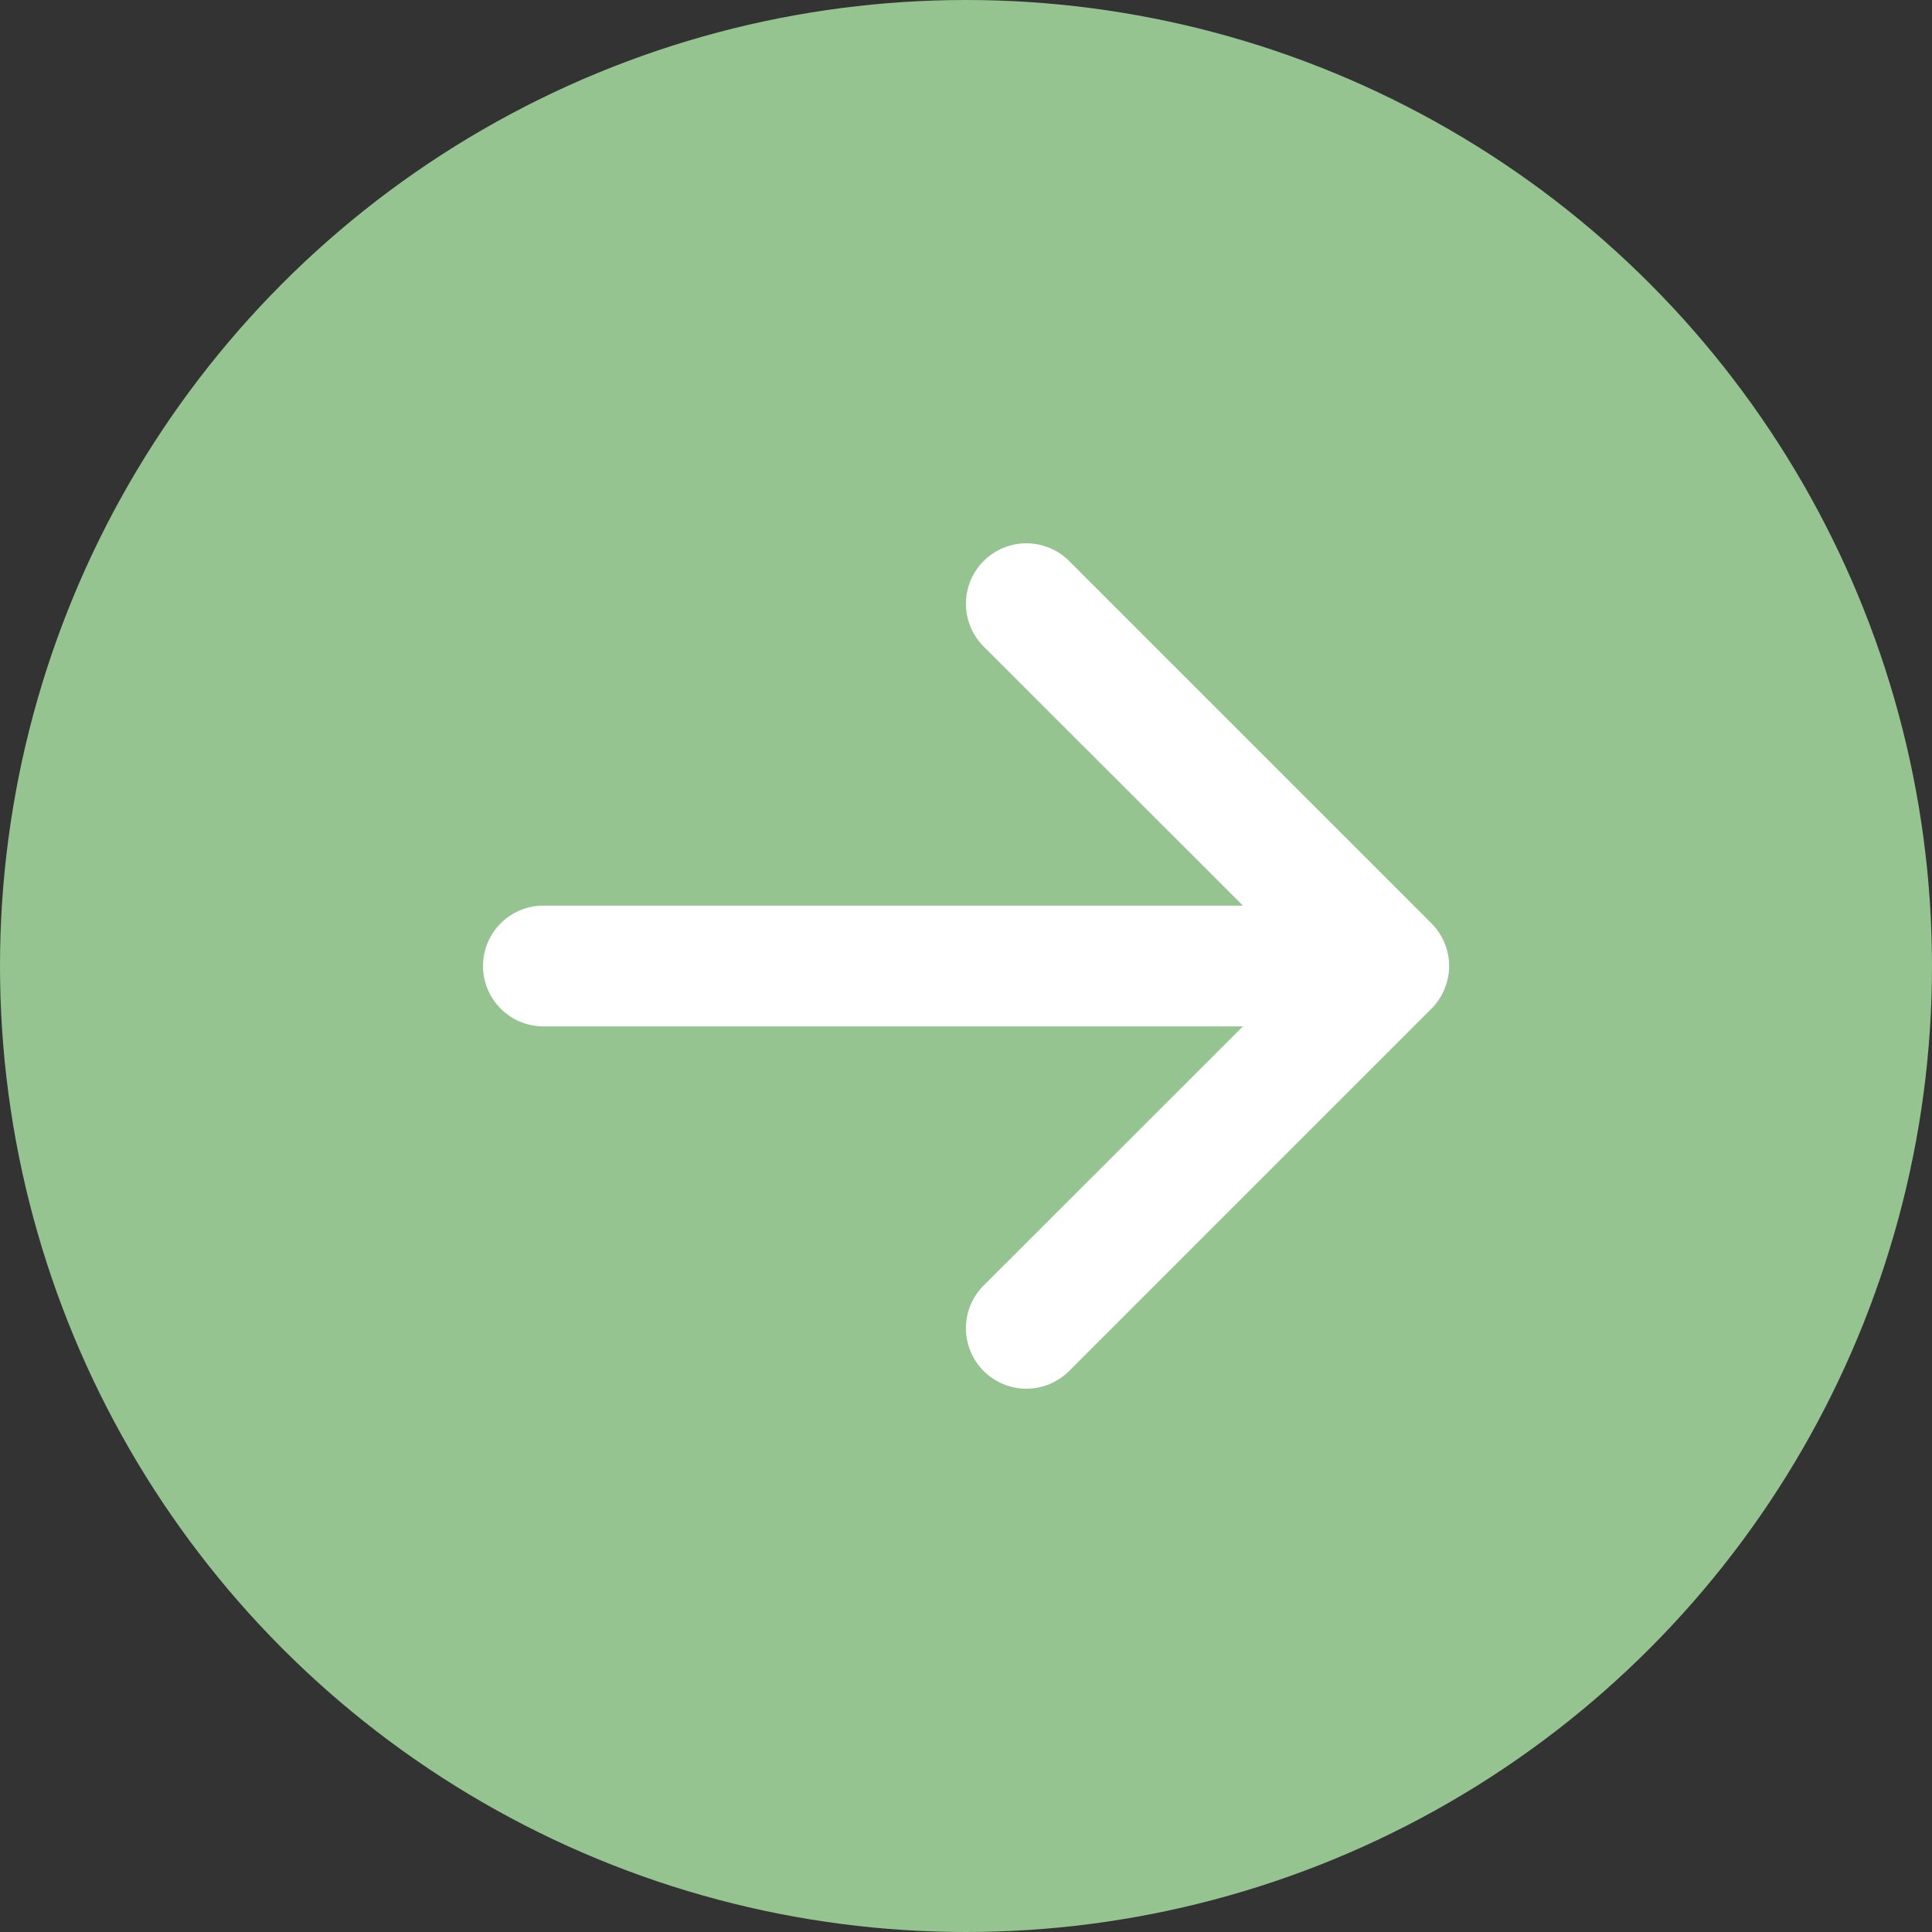 <svg width="24" height="24" viewBox="0 0 24 24" fill="none" xmlns="http://www.w3.org/2000/svg">
<rect x="0" y="0" width="24" height="24" fill="#333333" stroke="none"/>
<circle cx="12" cy="12" r="12" fill="#95C491"/>
<path fill-rule="evenodd" clip-rule="evenodd" d="M6 12C6 11.801 6.079 11.61 6.22 11.47C6.36 11.329 6.551 11.25 6.75 11.25L15.44 11.25L12.219 8.031C12.149 7.961 12.094 7.879 12.056 7.787C12.019 7.696 11.999 7.599 11.999 7.5C11.999 7.401 12.019 7.304 12.056 7.213C12.094 7.122 12.149 7.039 12.219 6.969C12.289 6.899 12.372 6.844 12.463 6.806C12.554 6.769 12.652 6.749 12.75 6.749C12.849 6.749 12.946 6.769 13.037 6.806C13.129 6.844 13.211 6.899 13.281 6.969L17.781 11.469C17.851 11.539 17.906 11.621 17.944 11.713C17.982 11.804 18.002 11.901 18.002 12C18.002 12.099 17.982 12.196 17.944 12.287C17.906 12.379 17.851 12.461 17.781 12.531L13.281 17.031C13.14 17.172 12.949 17.251 12.75 17.251C12.551 17.251 12.36 17.172 12.219 17.031C12.078 16.89 11.999 16.699 11.999 16.5C11.999 16.301 12.078 16.11 12.219 15.969L15.44 12.75L6.75 12.75C6.551 12.75 6.36 12.671 6.22 12.53C6.079 12.39 6 12.199 6 12Z" fill="white"/>
</svg>
